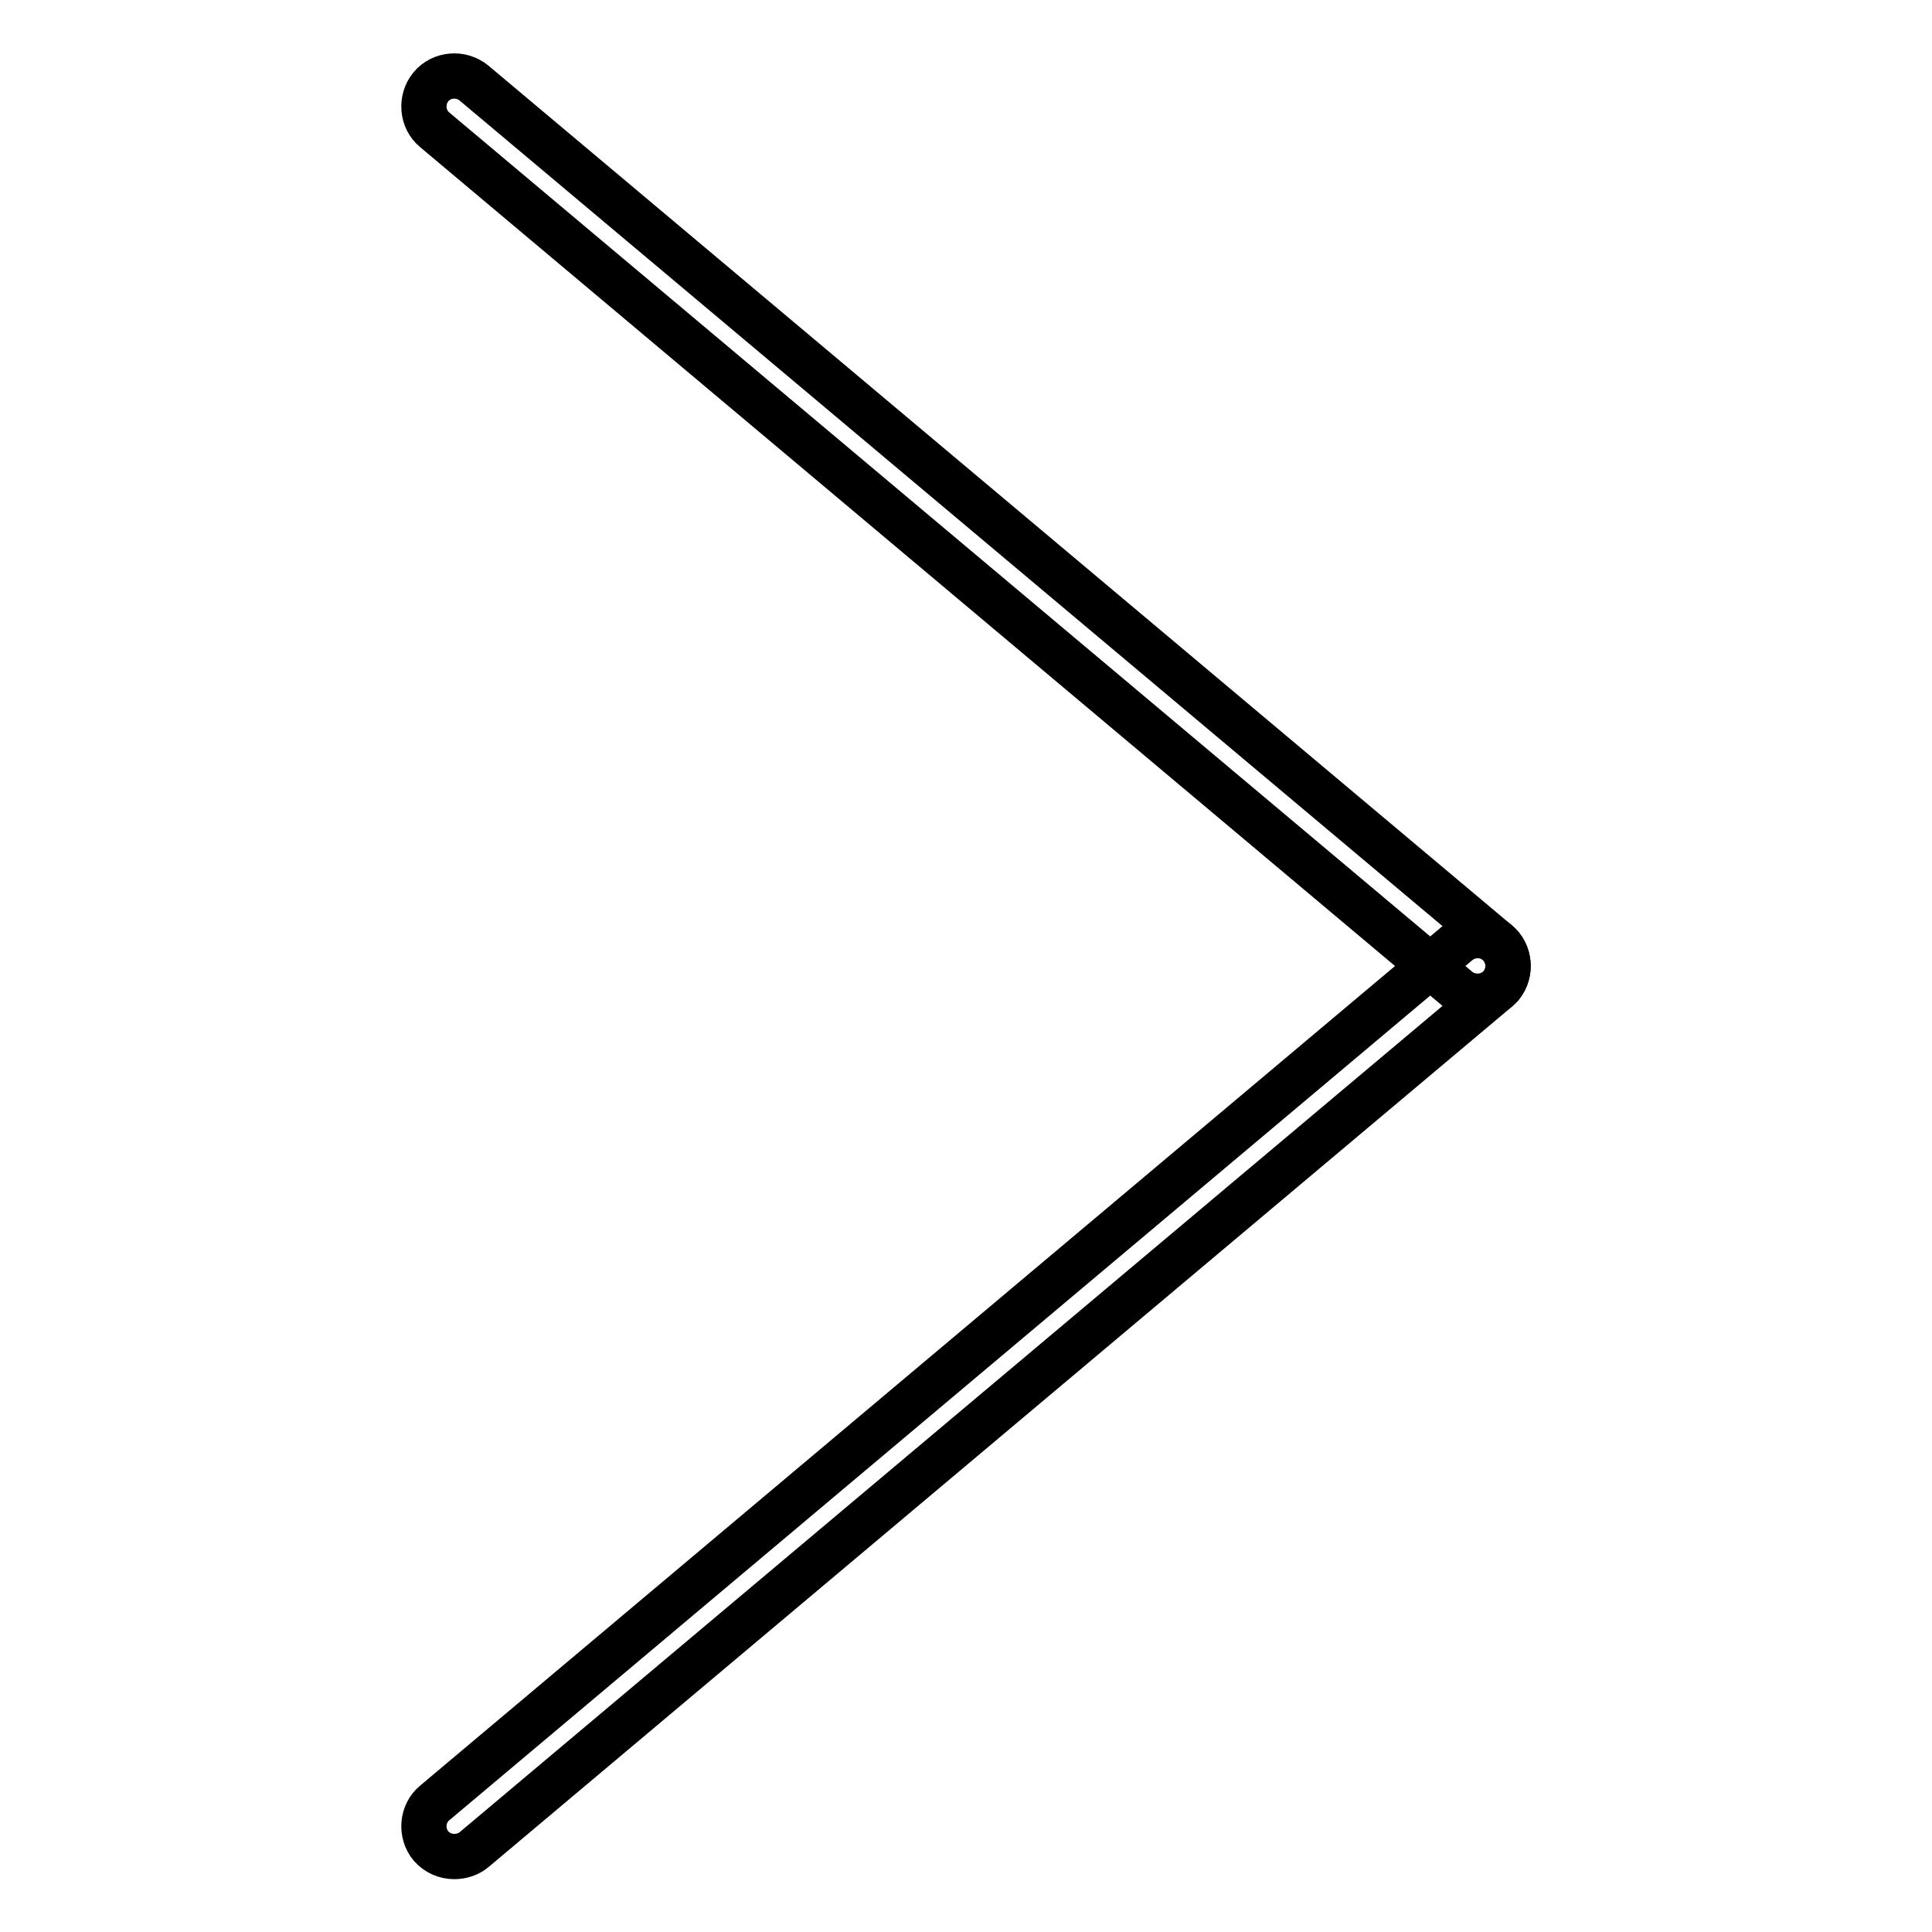 <?xml version="1.0" encoding="utf-8"?>
<!-- Svg Vector Icons : http://www.onlinewebfonts.com/icon -->
<!DOCTYPE svg PUBLIC "-//W3C//DTD SVG 1.1//EN" "http://www.w3.org/Graphics/SVG/1.1/DTD/svg11.dtd">
<svg version="1.1" xmlns="http://www.w3.org/2000/svg" xmlns:xlink="http://www.w3.org/1999/xlink" x="0px" y="0px" viewBox="0 0 256 256" enable-background="new 0 0 256 256" xml:space="preserve">
<g><g><path stroke-width="6" fill-opacity="0" stroke="#000000"  d="M60.2,246c-1.2,0-2.3-0.5-3.1-1.4c-1.4-1.7-1.2-4.3,0.5-5.7l135.6-114c1.7-1.4,4.3-1.2,5.7,0.5c1.4,1.7,1.2,4.3-0.5,5.7l-135.6,114C62.1,245.7,61.1,246,60.2,246z"/><path stroke-width="6" fill-opacity="0" stroke="#000000"  d="M195.8,132c-0.9,0-1.9-0.3-2.6-0.9L57.6,17.2c-1.7-1.4-1.9-4-0.5-5.7c1.4-1.7,4-1.9,5.7-0.5l135.6,113.9c1.7,1.4,1.9,4,0.5,5.7C198.1,131.5,197,132,195.8,132z"/></g></g>
</svg>